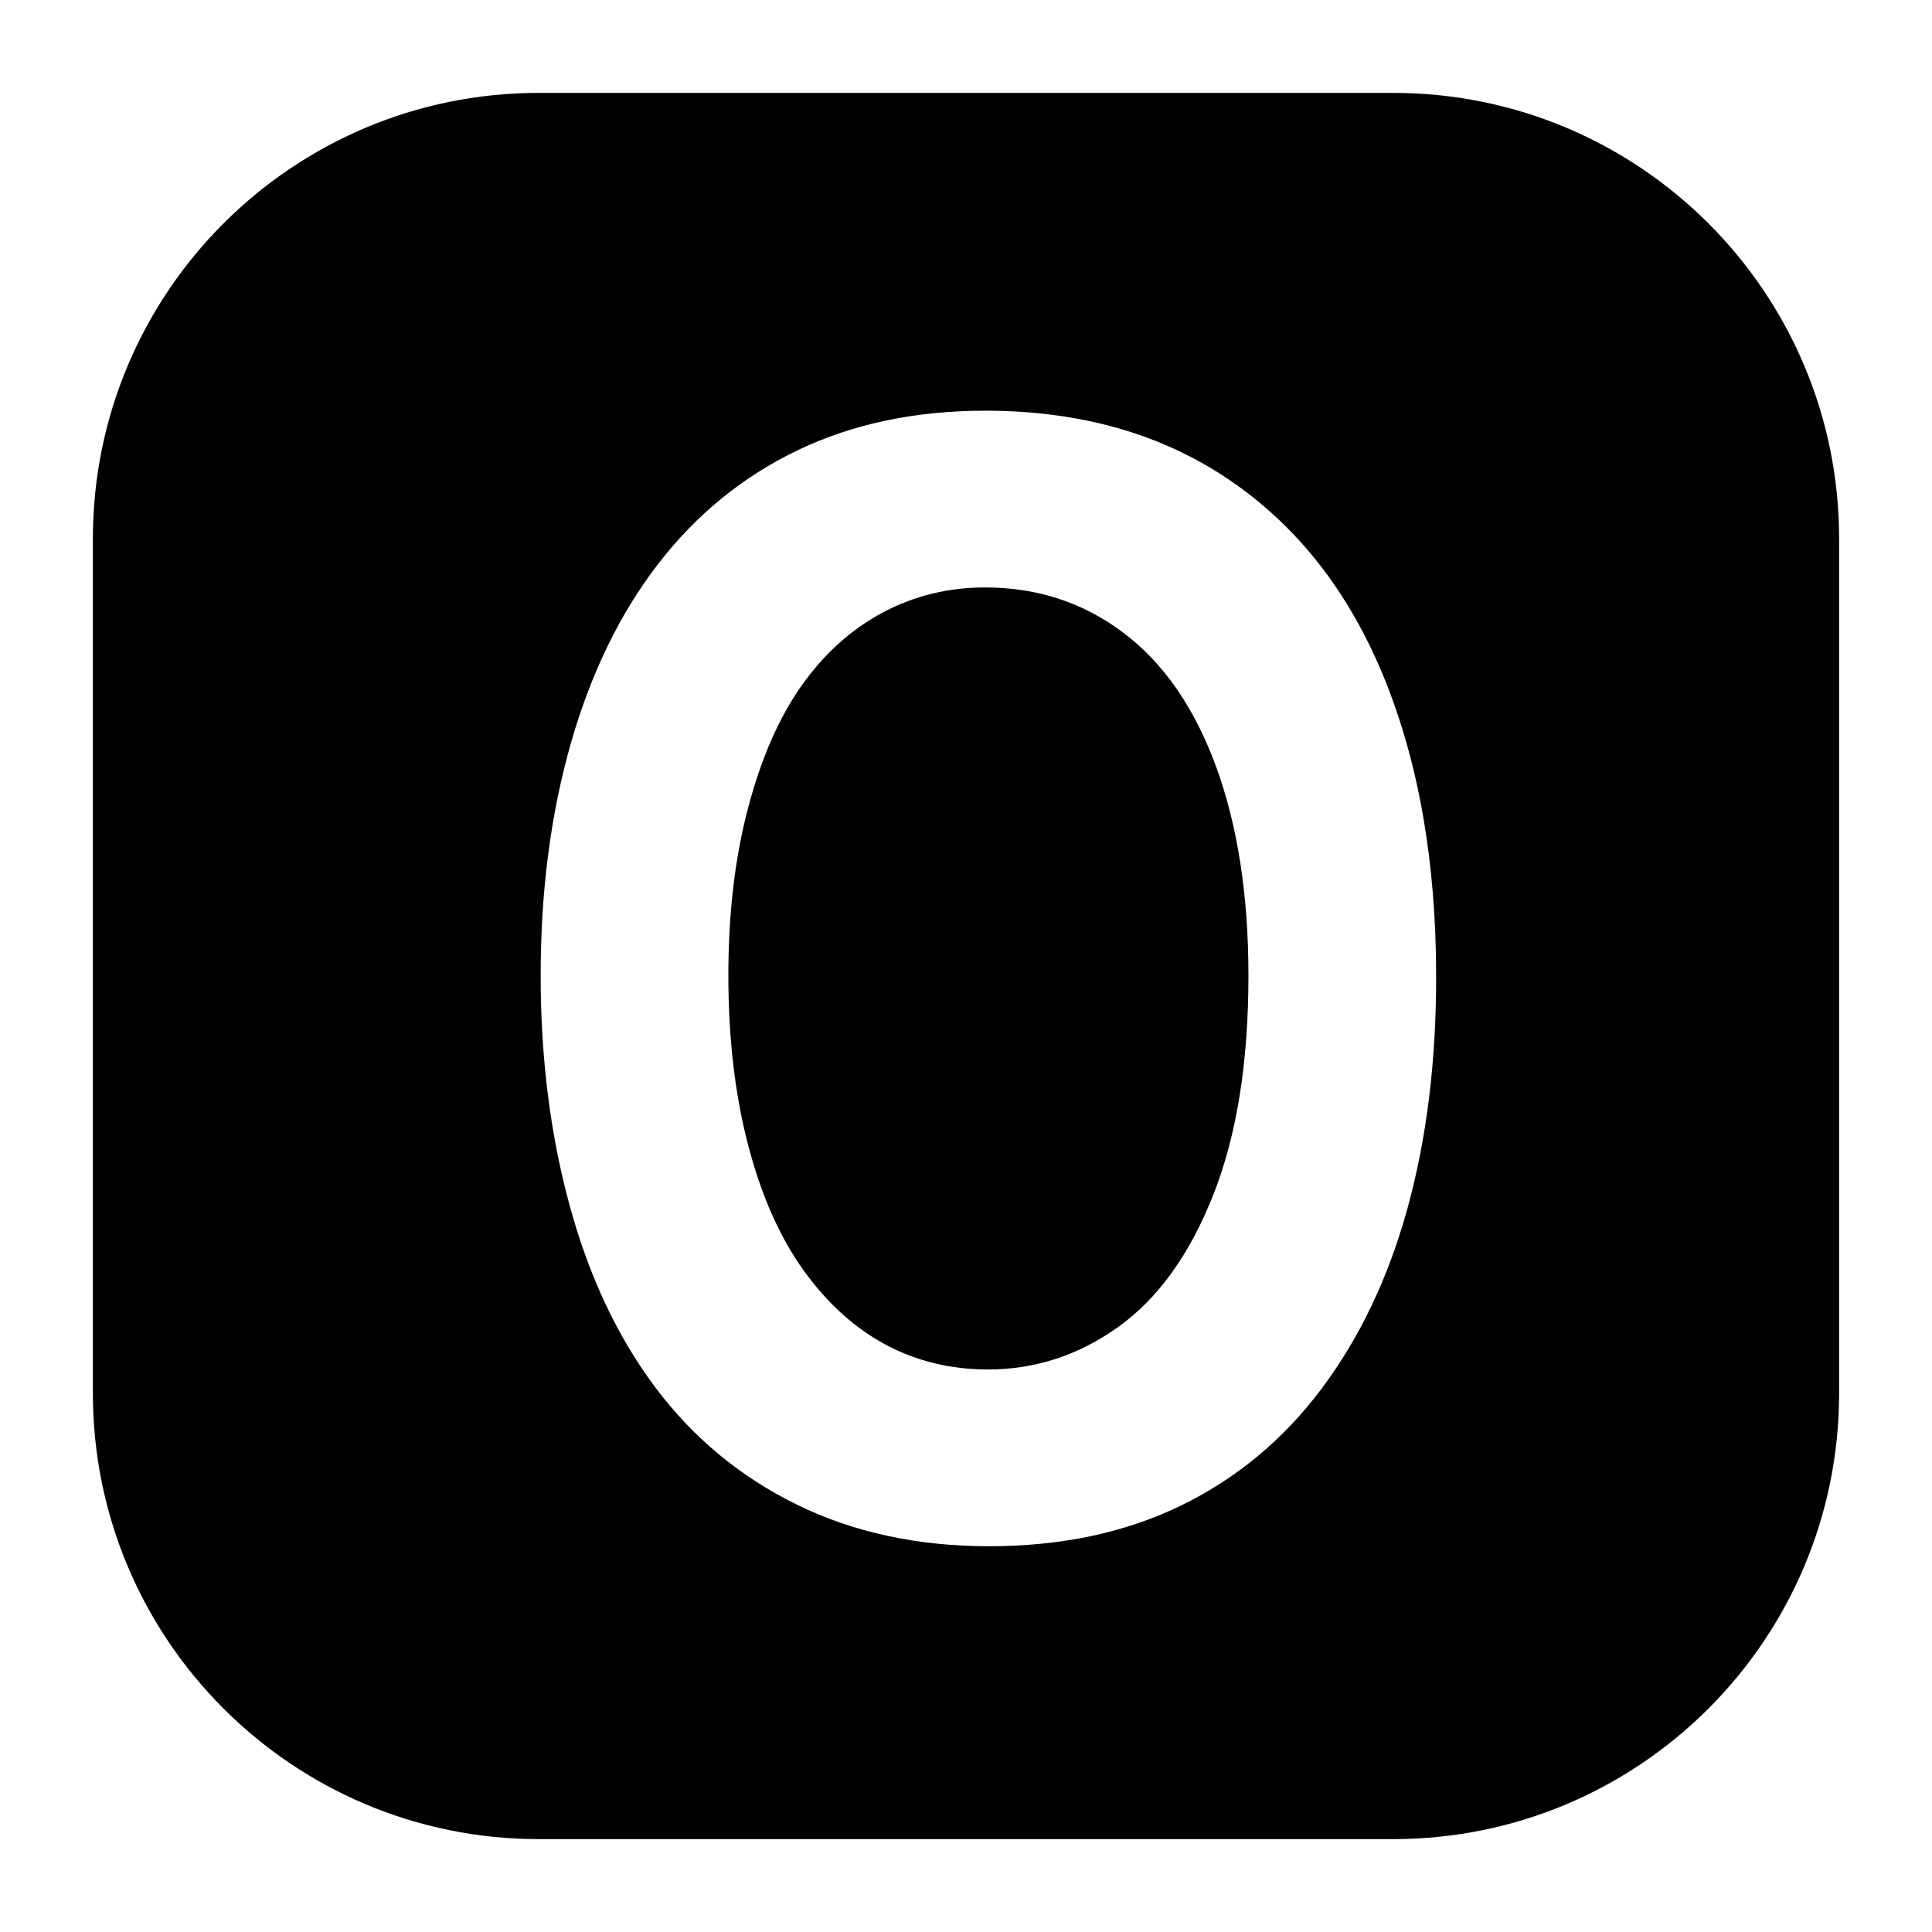 <?xml version="1.0" encoding="utf-8"?>
<!-- Generator: Adobe Illustrator 16.0.0, SVG Export Plug-In . SVG Version: 6.00 Build 0)  -->
<!DOCTYPE svg PUBLIC "-//W3C//DTD SVG 1.1 Basic//EN" "http://www.w3.org/Graphics/SVG/1.1/DTD/svg11-basic.dtd">
<svg version="1.1" baseProfile="basic" id="Capa_1" xmlns="http://www.w3.org/2000/svg" xmlns:xlink="http://www.w3.org/1999/xlink"
	 x="0px" y="0px" width="52px" height="52px" viewBox="0 0 52 52" xml:space="preserve">
<g>
	<path fill="#000100" d="M30.237,17.031c-1.08-0.813-2.319-1.22-3.718-1.22c-0.996,0-1.916,0.225-2.76,0.675
		c-0.846,0.451-1.573,1.106-2.183,1.966c-0.609,0.86-1.09,1.959-1.442,3.297c-0.354,1.337-0.53,2.839-0.53,4.506
		c0,1.681,0.176,3.199,0.53,4.557c0.353,1.357,0.85,2.483,1.493,3.377s1.382,1.562,2.216,2.006c0.833,0.443,1.748,0.665,2.744,0.665
		c1.275,0,2.447-0.383,3.516-1.149c1.069-0.766,1.919-1.948,2.551-3.548c0.633-1.6,0.948-3.567,0.948-5.907
		c0-2.164-0.292-4.039-0.872-5.625C32.148,19.044,31.317,17.845,30.237,17.031z"/>
	<path fill="#000100" d="M37.5,2.5h-23c-6.627,0-12,5.373-12,12v23c0,6.627,5.373,12,12,12h23c6.627,0,12-5.373,12-12v-23
		C49.5,7.873,44.127,2.5,37.5,2.5z M37.882,32.524c-0.515,1.869-1.287,3.488-2.316,4.859s-2.294,2.419-3.793,3.146
		c-1.5,0.726-3.217,1.088-5.153,1.088c-1.925,0-3.647-0.373-5.169-1.118c-1.522-0.746-2.793-1.798-3.811-3.155
		c-1.019-1.357-1.788-2.991-2.308-4.899c-0.521-1.908-0.78-3.971-0.78-6.189c0-2.271,0.271-4.354,0.813-6.25
		s1.329-3.508,2.358-4.839c1.029-1.33,2.283-2.349,3.76-3.055c1.478-0.705,3.155-1.058,5.035-1.058c2.552,0,4.743,0.621,6.572,1.864
		c1.83,1.243,3.214,3.011,4.154,5.303s1.41,4.983,1.41,8.074C38.655,28.581,38.396,30.657,37.882,32.524z"/>
</g>
</svg>
